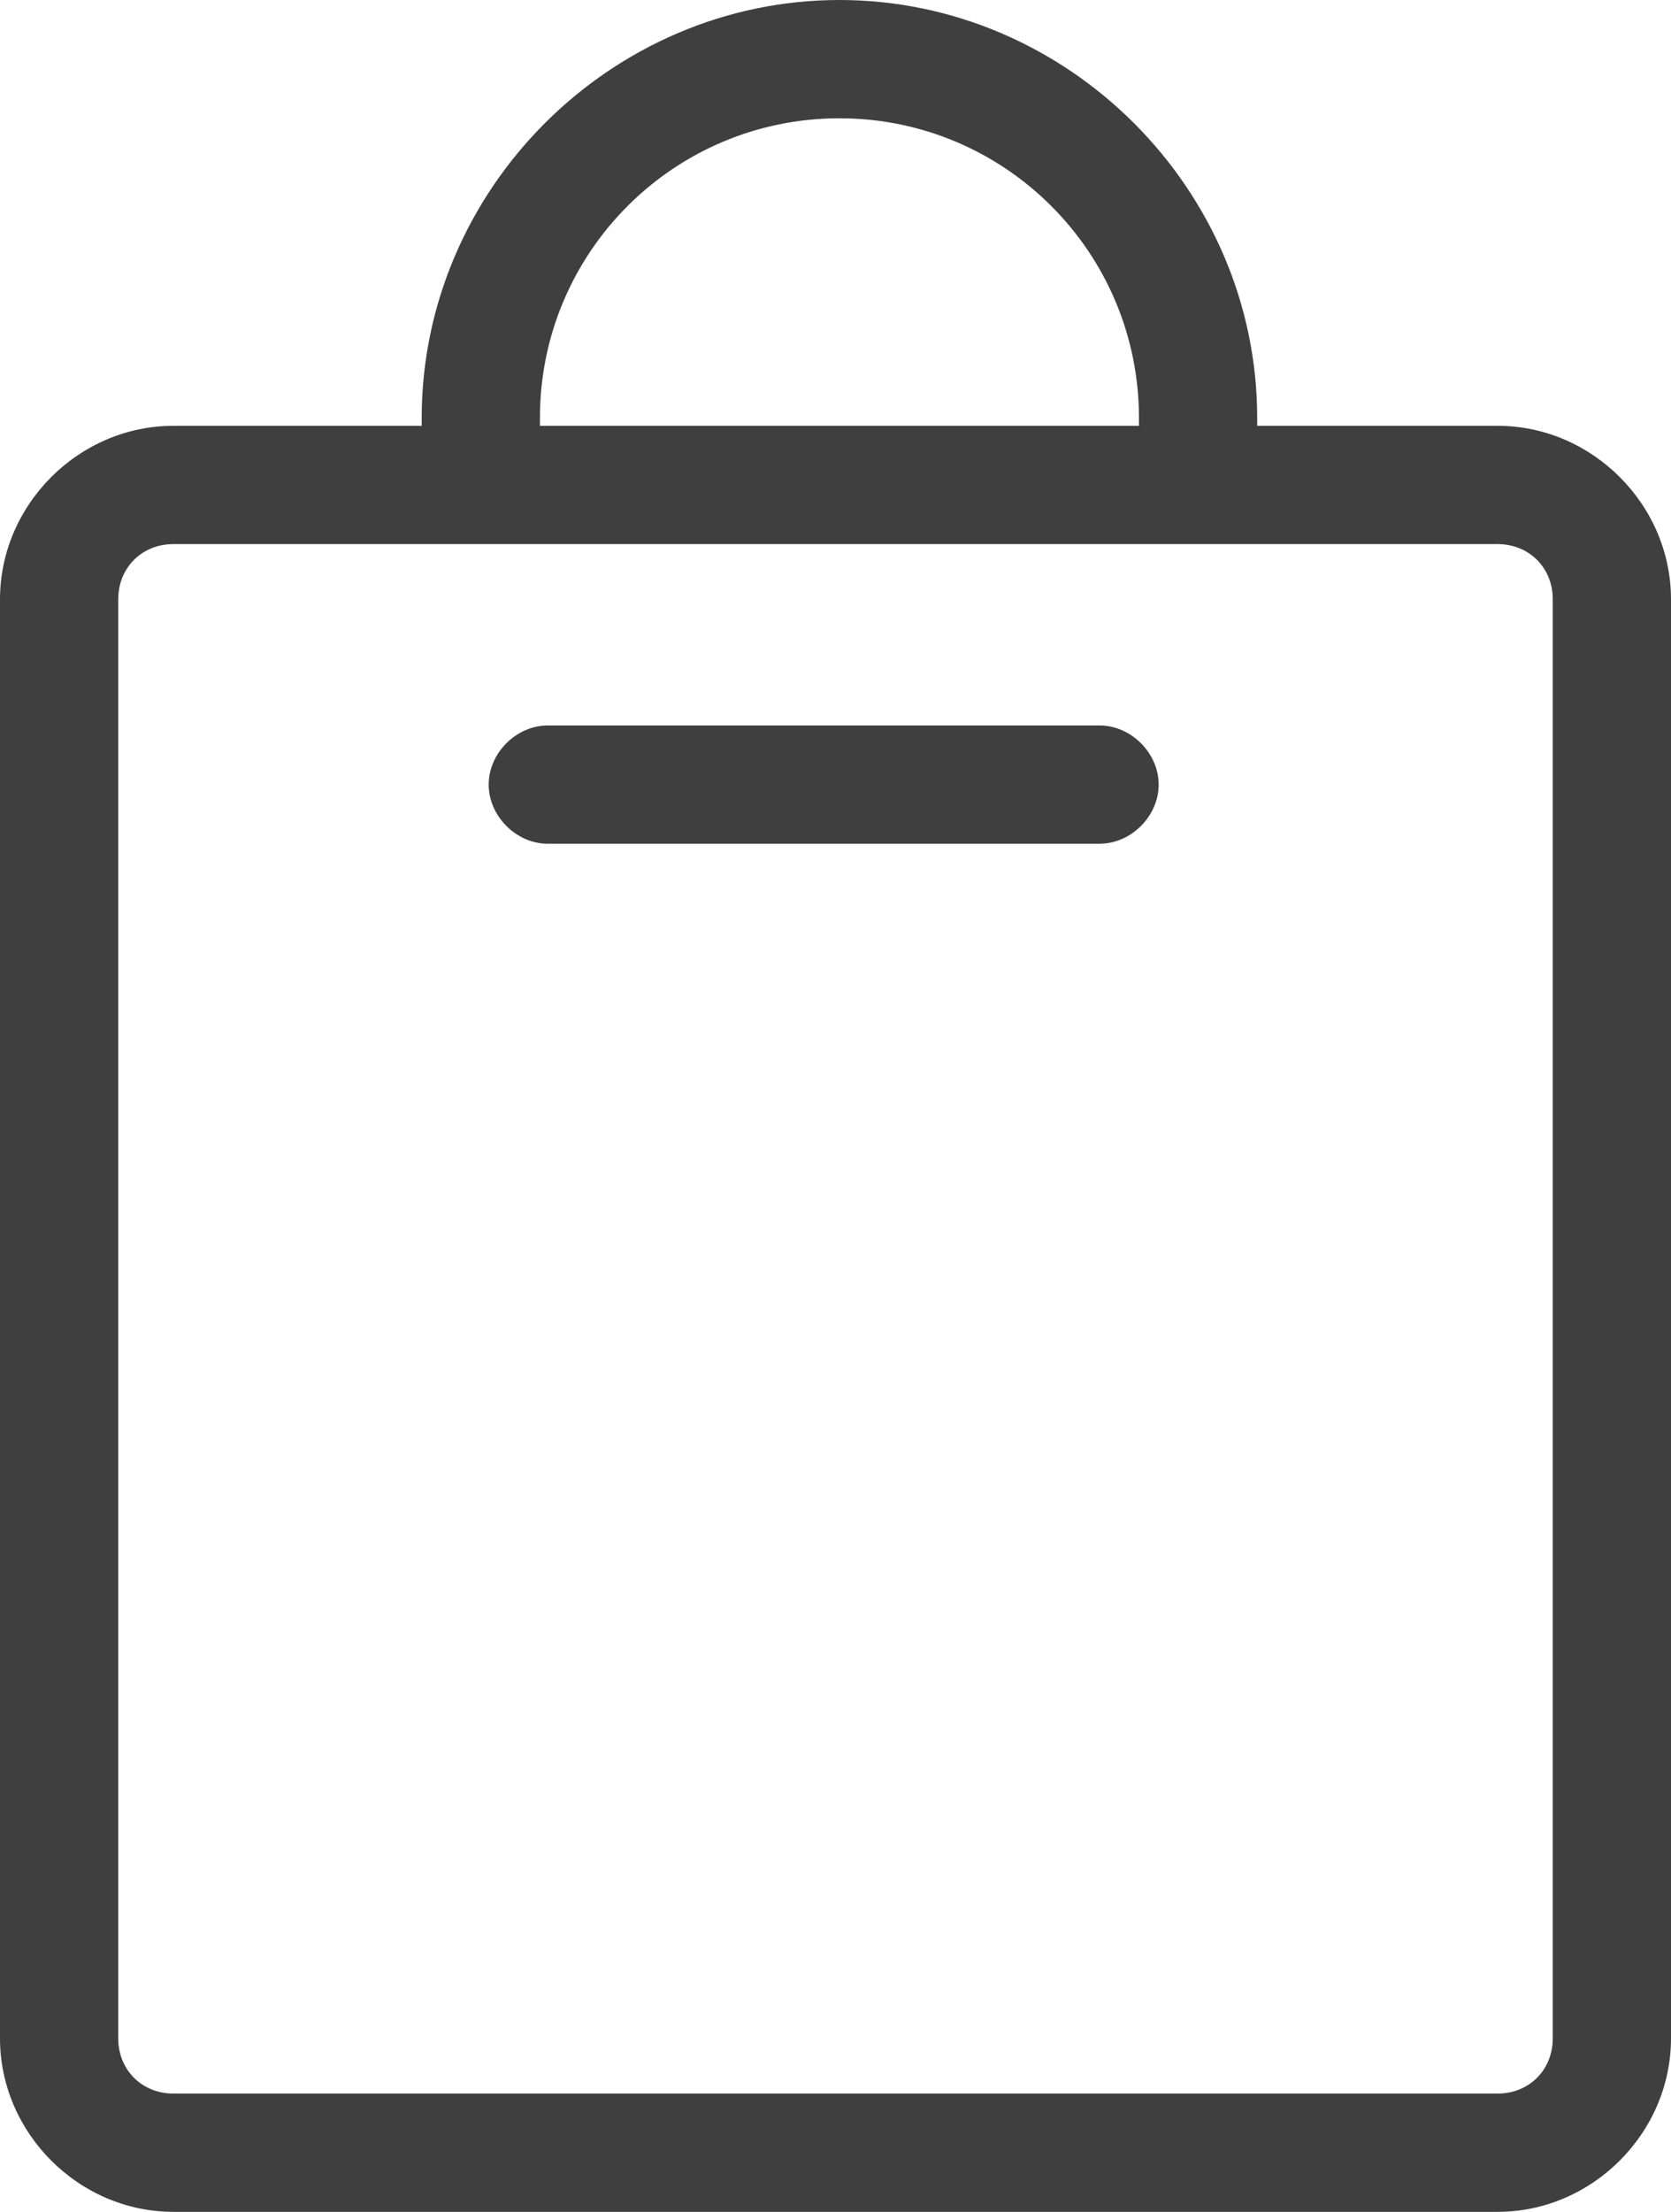 <?xml version="1.0" encoding="utf-8"?>
<!-- Generator: Adobe Illustrator 24.2.0, SVG Export Plug-In . SVG Version: 6.00 Build 0)  -->
<svg version="1.1" id="Layer_1" xmlns="http://www.w3.org/2000/svg" xmlns:xlink="http://www.w3.org/1999/xlink" x="0px" y="0px"
	 viewBox="0 0 42.4 56.1" style="enable-background:new 0 0 42.4 56.1;" xml:space="preserve">
<style type="text/css">
	.st0{fill:#3F3F3F;}
</style>
<g>
	<path class="st0" d="M38,10.8h-6.1c0-0.1,0-0.1,0-0.2C31.9,4.8,27.1,0,21.3,0S10.7,4.8,10.7,10.6c0,0.1,0,0.1,0,0.2H4.4
		c-2.4,0-4.4,2-4.4,4.4v36.5c0,2.4,2,4.4,4.4,4.4H38c2.4,0,4.4-2,4.4-4.4V15.2C42.4,12.8,40.4,10.8,38,10.8z M13.7,10.6
		c0-4.2,3.4-7.6,7.6-7.6c4.2,0,7.6,3.4,7.6,7.6c0,0.1,0,0.1,0,0.2H13.7C13.7,10.7,13.7,10.7,13.7,10.6z M39.4,51.7
		c0,0.8-0.6,1.4-1.4,1.4H4.4c-0.8,0-1.4-0.6-1.4-1.4V15.2c0-0.8,0.6-1.4,1.4-1.4H38c0.8,0,1.4,0.6,1.4,1.4V51.7z"/>
	<path class="st0" d="M27.9,18.4h-14c-0.8,0-1.5,0.7-1.5,1.5s0.7,1.5,1.5,1.5h14c0.8,0,1.5-0.7,1.5-1.5S28.7,18.4,27.9,18.4z"/>
</g>
</svg>
